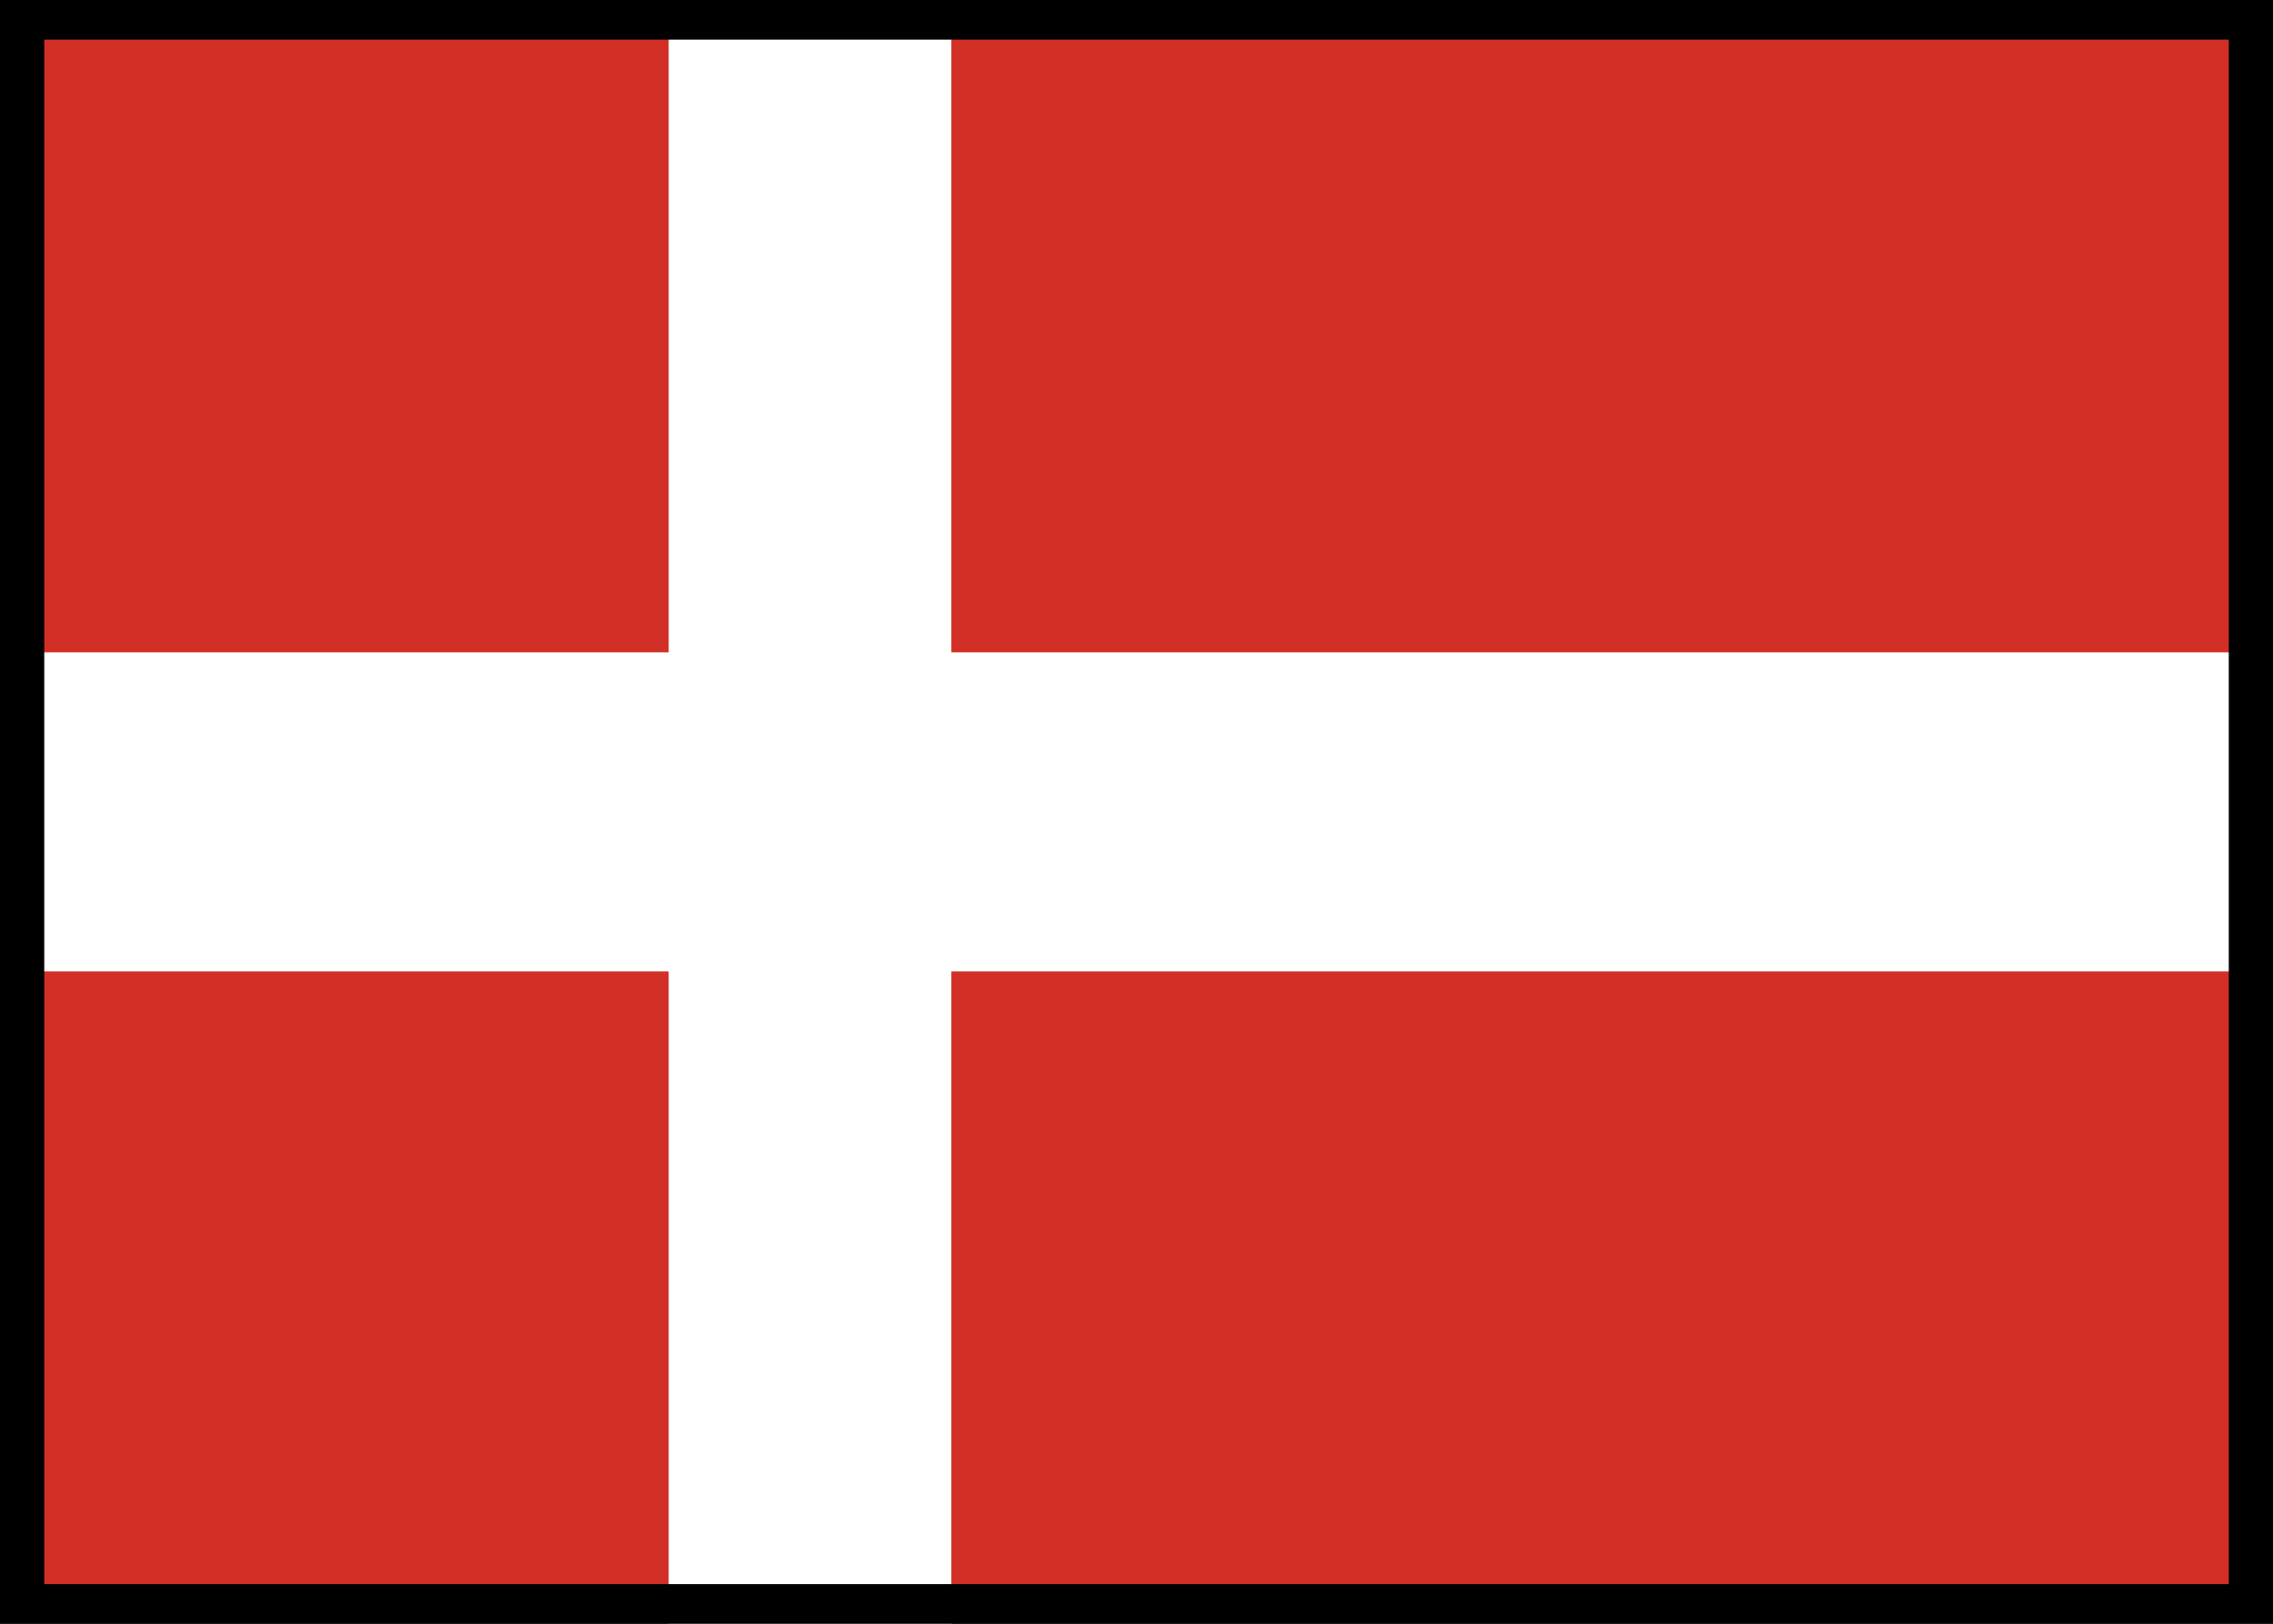 <svg width="70" height="50" viewBox="0 0 70 50" fill="none" xmlns="http://www.w3.org/2000/svg">
<rect x="0" y="0" width="70" height="50" fill="#333333" stroke="none"/>
<g clip-path="url(#clip0_4_104)">
<path d="M0.363 0.22H69.638V49.78H0.363V0.22Z" fill="#D22F27"/>
<path d="M69.638 21.087H28.297V0.22H21.593V21.087H0.363V28.913H21.593V49.78H28.297V28.913H69.638V21.087Z" fill="white" stroke="white" stroke-width="2" stroke-miterlimit="10"/>
<path d="M0.363 0.22H69.638V49.78H0.363V0.22Z" stroke="black" stroke-width="2" stroke-linecap="round" stroke-linejoin="round"/>
</g>
<defs>
<clipPath id="clip0_4_104">
<rect width="70" height="50" fill="white"/>
</clipPath>
</defs>
</svg>
